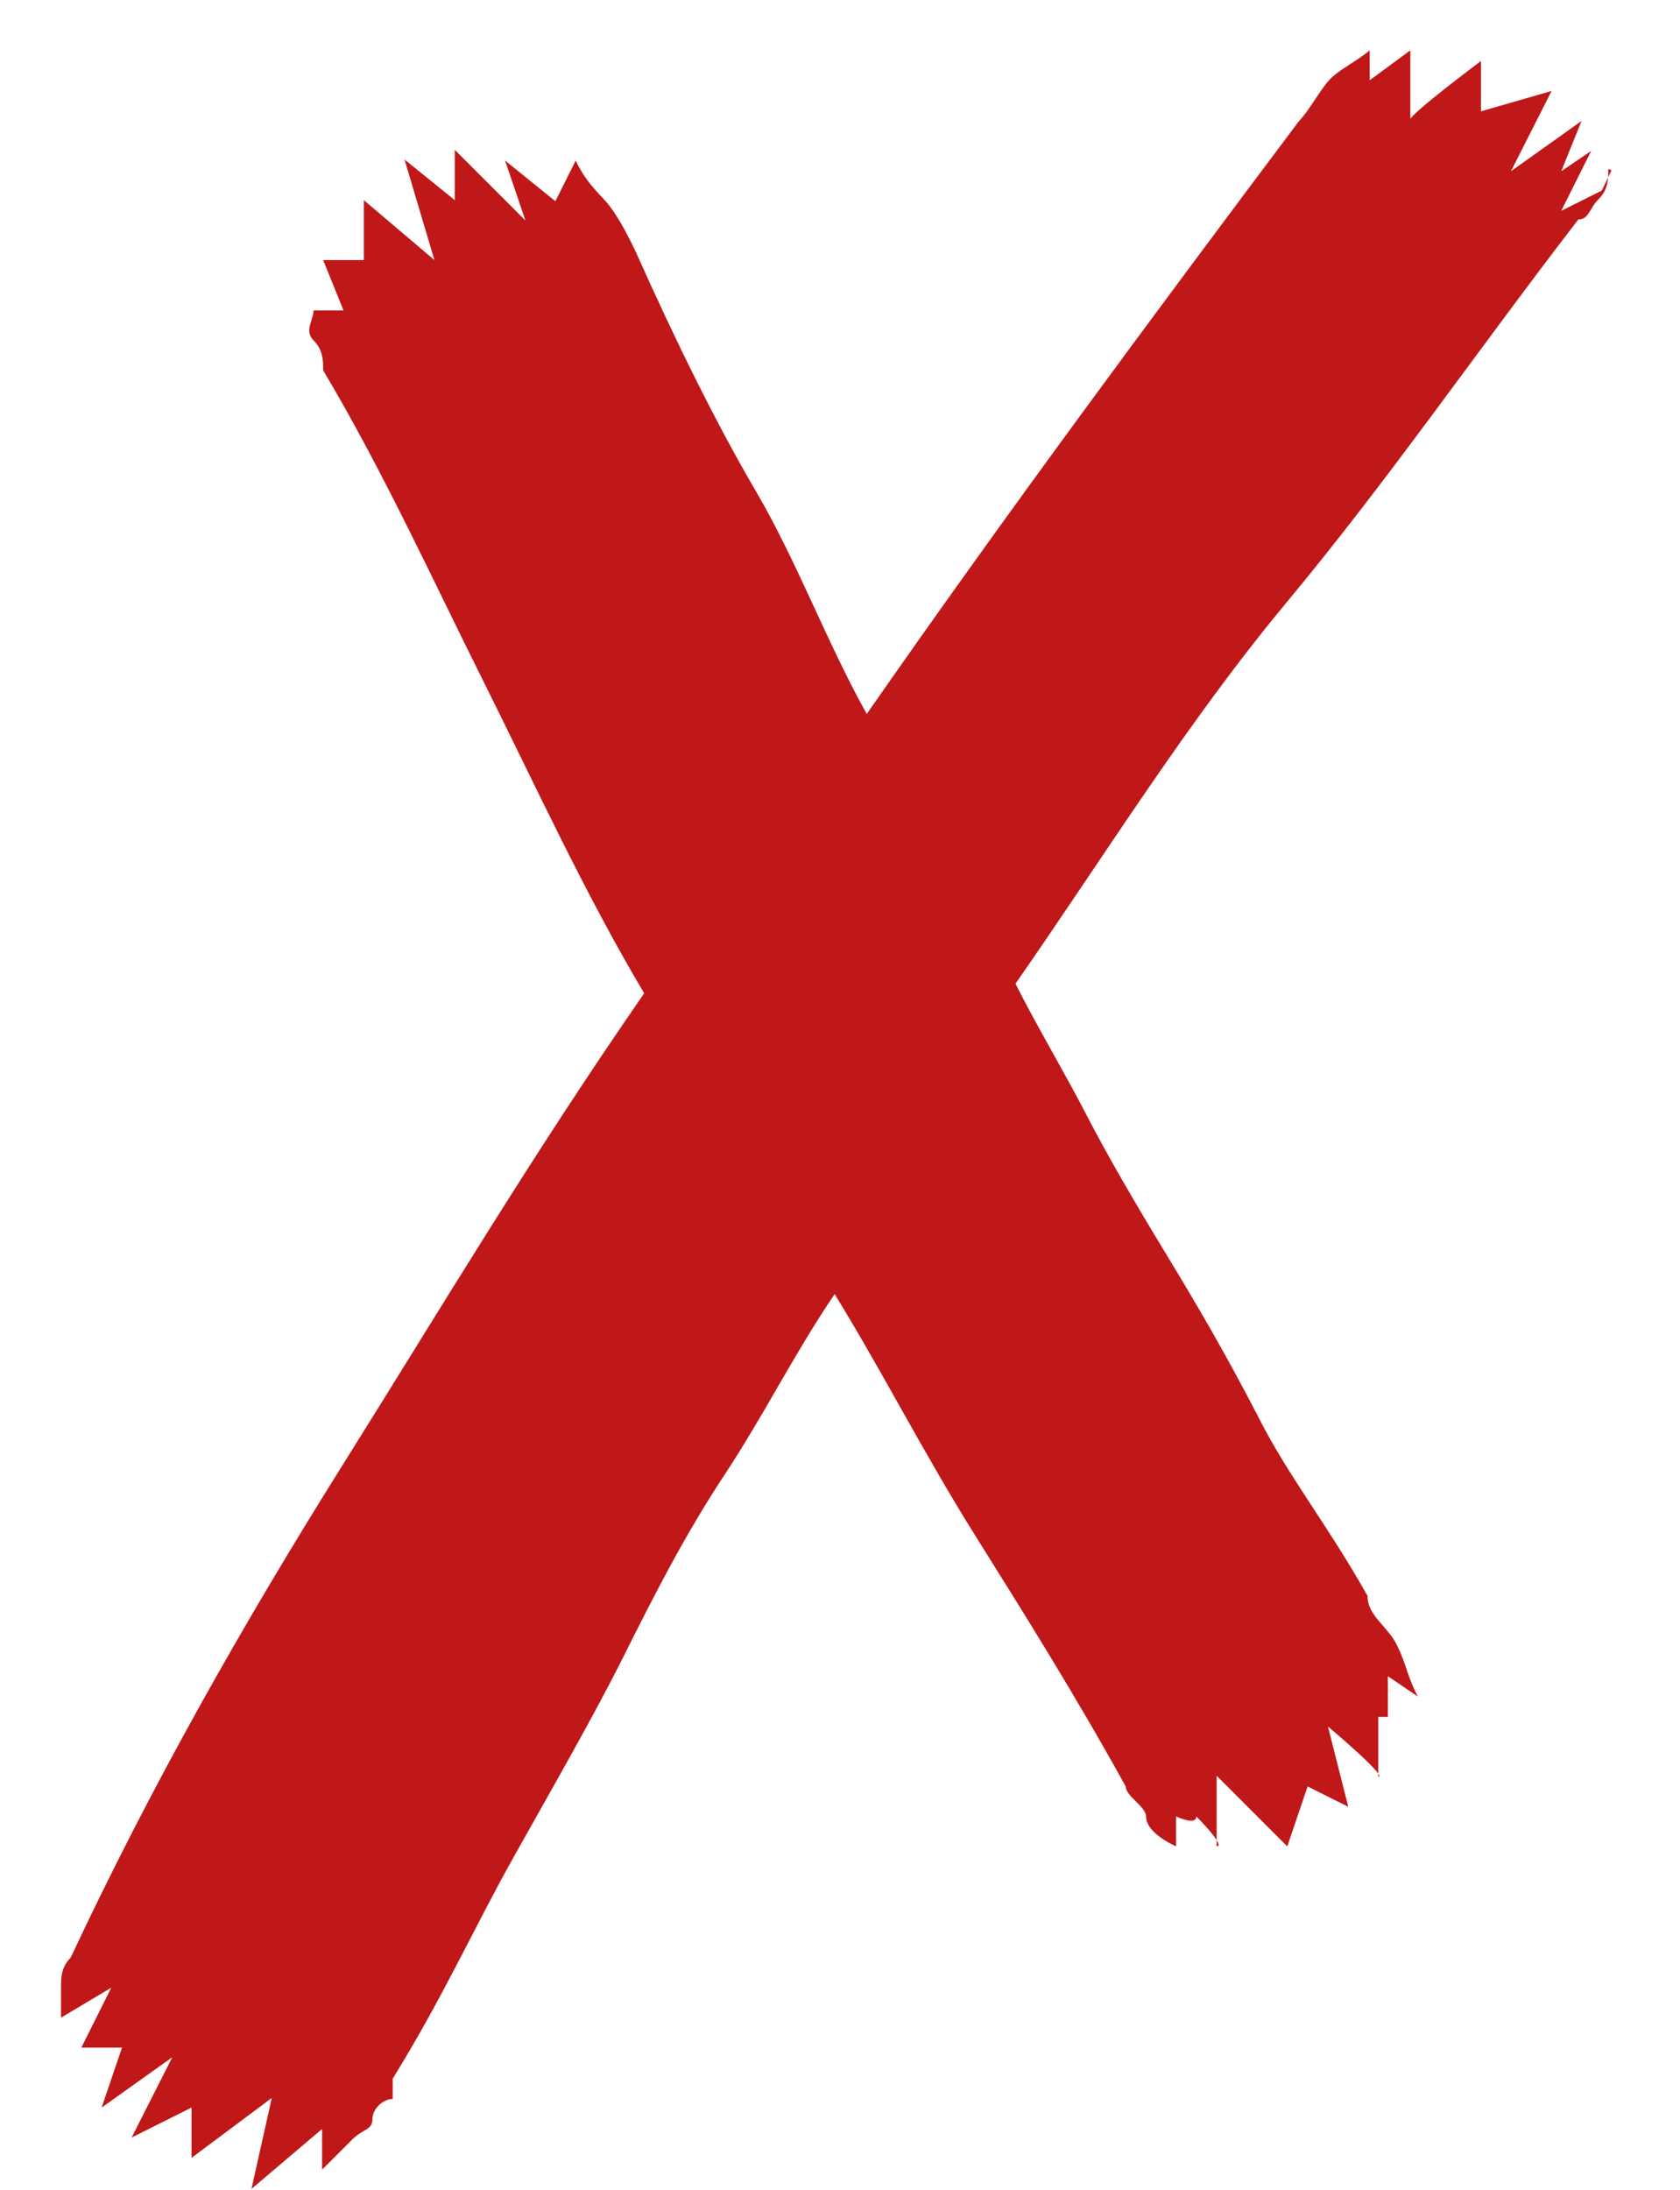 <?xml version="1.0" encoding="UTF-8"?>
<svg id="Ebene_1" data-name="Ebene 1" xmlns="http://www.w3.org/2000/svg" version="1.1" viewBox="0 0 157 204.6">
  <defs>
    <style>
      .cls-1 {
        fill: #c01718;
        stroke-width: 0px;
      }
    </style>
  </defs>
  <path class="cls-1" d="M150.3,15.8c0,.9,0,1.9-.9,2.8s-.9,1.9-1.9,1.9c-9.4,12.2-17.8,24.4-27.2,35.7s-16.9,23.5-25.4,35.7c1.9,3.8,4.7,8.5,6.6,12.2s4.7,8.5,7.5,13.1,5.6,9.4,8.5,15c2.8,5.6,6.6,10.3,10.3,16.9,0,1.9,1.9,2.8,2.8,4.7s.9,2.8,1.9,4.7l-2.8-1.9v3.8c.9,0-.9,0-.9,0v5.6c.9,0-4.7-4.7-4.7-4.7l1.9,7.5-3.8-1.9-1.9,5.6-6.6-6.6v6.6c.9,0-1.9-2.8-1.9-2.8h0c0,.9-1.9,0-1.9,0v2.8c-1.9-.9-2.8-1.9-2.8-2.8s-1.9-1.9-1.9-2.8c-4.7-8.5-9.4-16-14.1-23.5-4.7-7.5-8.5-15-13.1-22.5-3.8,5.6-6.6,11.3-10.3,16.9s-6.6,11.3-9.4,16.9-6.6,12.2-10.3,18.8-6.6,13.1-11.3,20.7v1.9c-.9,0-1.9.9-1.9,1.9s-.9.9-1.9,1.9l-2.8,2.8v-3.8l-6.6,5.6,1.9-8.5-7.5,5.6v-4.7l-5.6,2.8,3.8-7.5-6.6,4.7,1.9-5.6h-3.8l2.8-5.6-4.7,2.8v-2.8c0-.9,0-1.9.9-2.8,7.5-16,16-31,25.4-46,9.4-15,17.8-29.1,28.2-44.1-5.6-9.4-10.3-19.7-15-29.1s-9.4-19.7-15-29.1c0-.9,0-1.9-.9-2.8s0-1.9,0-2.8h2.8l-1.9-4.7h3.8v-5.6l6.6,5.6-2.8-9.4,4.7,3.8v-4.7l6.6,6.6-1.9-5.6,4.7,3.8,1.9-3.8c.9,1.9,1.9,2.8,2.8,3.8s1.9,2.8,2.8,4.7c3.8,8.5,7.5,16,11.3,22.5s6.6,14.1,10.3,20.7c13.1-18.8,26.3-36.6,40.4-55.4.9-.9,1.9-2.8,2.8-3.8s2.8-1.9,3.8-2.8v2.8l3.8-2.8v6.6c-.9,0,6.6-5.6,6.6-5.6v4.7l6.6-1.9-3.8,7.5,6.6-4.7-1.9,4.7,2.8-1.9-2.8,5.6,3.8-1.9.9-1.9Z"/>
</svg>